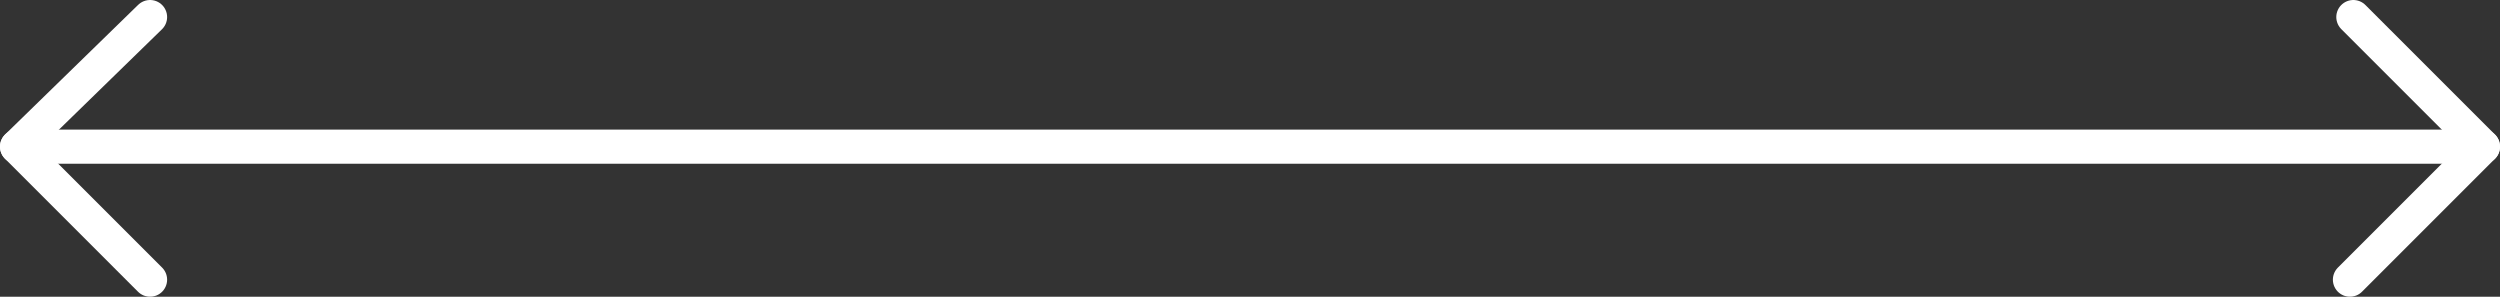 <?xml version="1.0" encoding="utf-8"?>
<!-- Generator: Adobe Illustrator 25.1.0, SVG Export Plug-In . SVG Version: 6.00 Build 0)  -->
<svg version="1.1" id="Layer_1" xmlns="http://www.w3.org/2000/svg" xmlns:xlink="http://www.w3.org/1999/xlink" x="0px" y="0px"
	 viewBox="0 0 73.3 8.7" style="enable-background:new 0 0 73.3 8.7;" xml:space="preserve">
<rect x="0" y="0" width="73.3" height="8.7" fill="#333333" stroke="none"/>
<style type="text/css">
	.st0{fill:none;stroke:#FFFFFF;stroke-linecap:round;stroke-linejoin:round;stroke-miterlimit:10;}
</style>
<line class="st0" x1="72.8" y1="4.3" x2="0.5" y2="4.3"/>
<polyline class="st0" points="68.9,8.2 72.8,4.3 69,0.5 "/>
<polyline class="st0" points="4.4,8.2 0.5,4.3 4.4,0.5 "/>
</svg>

